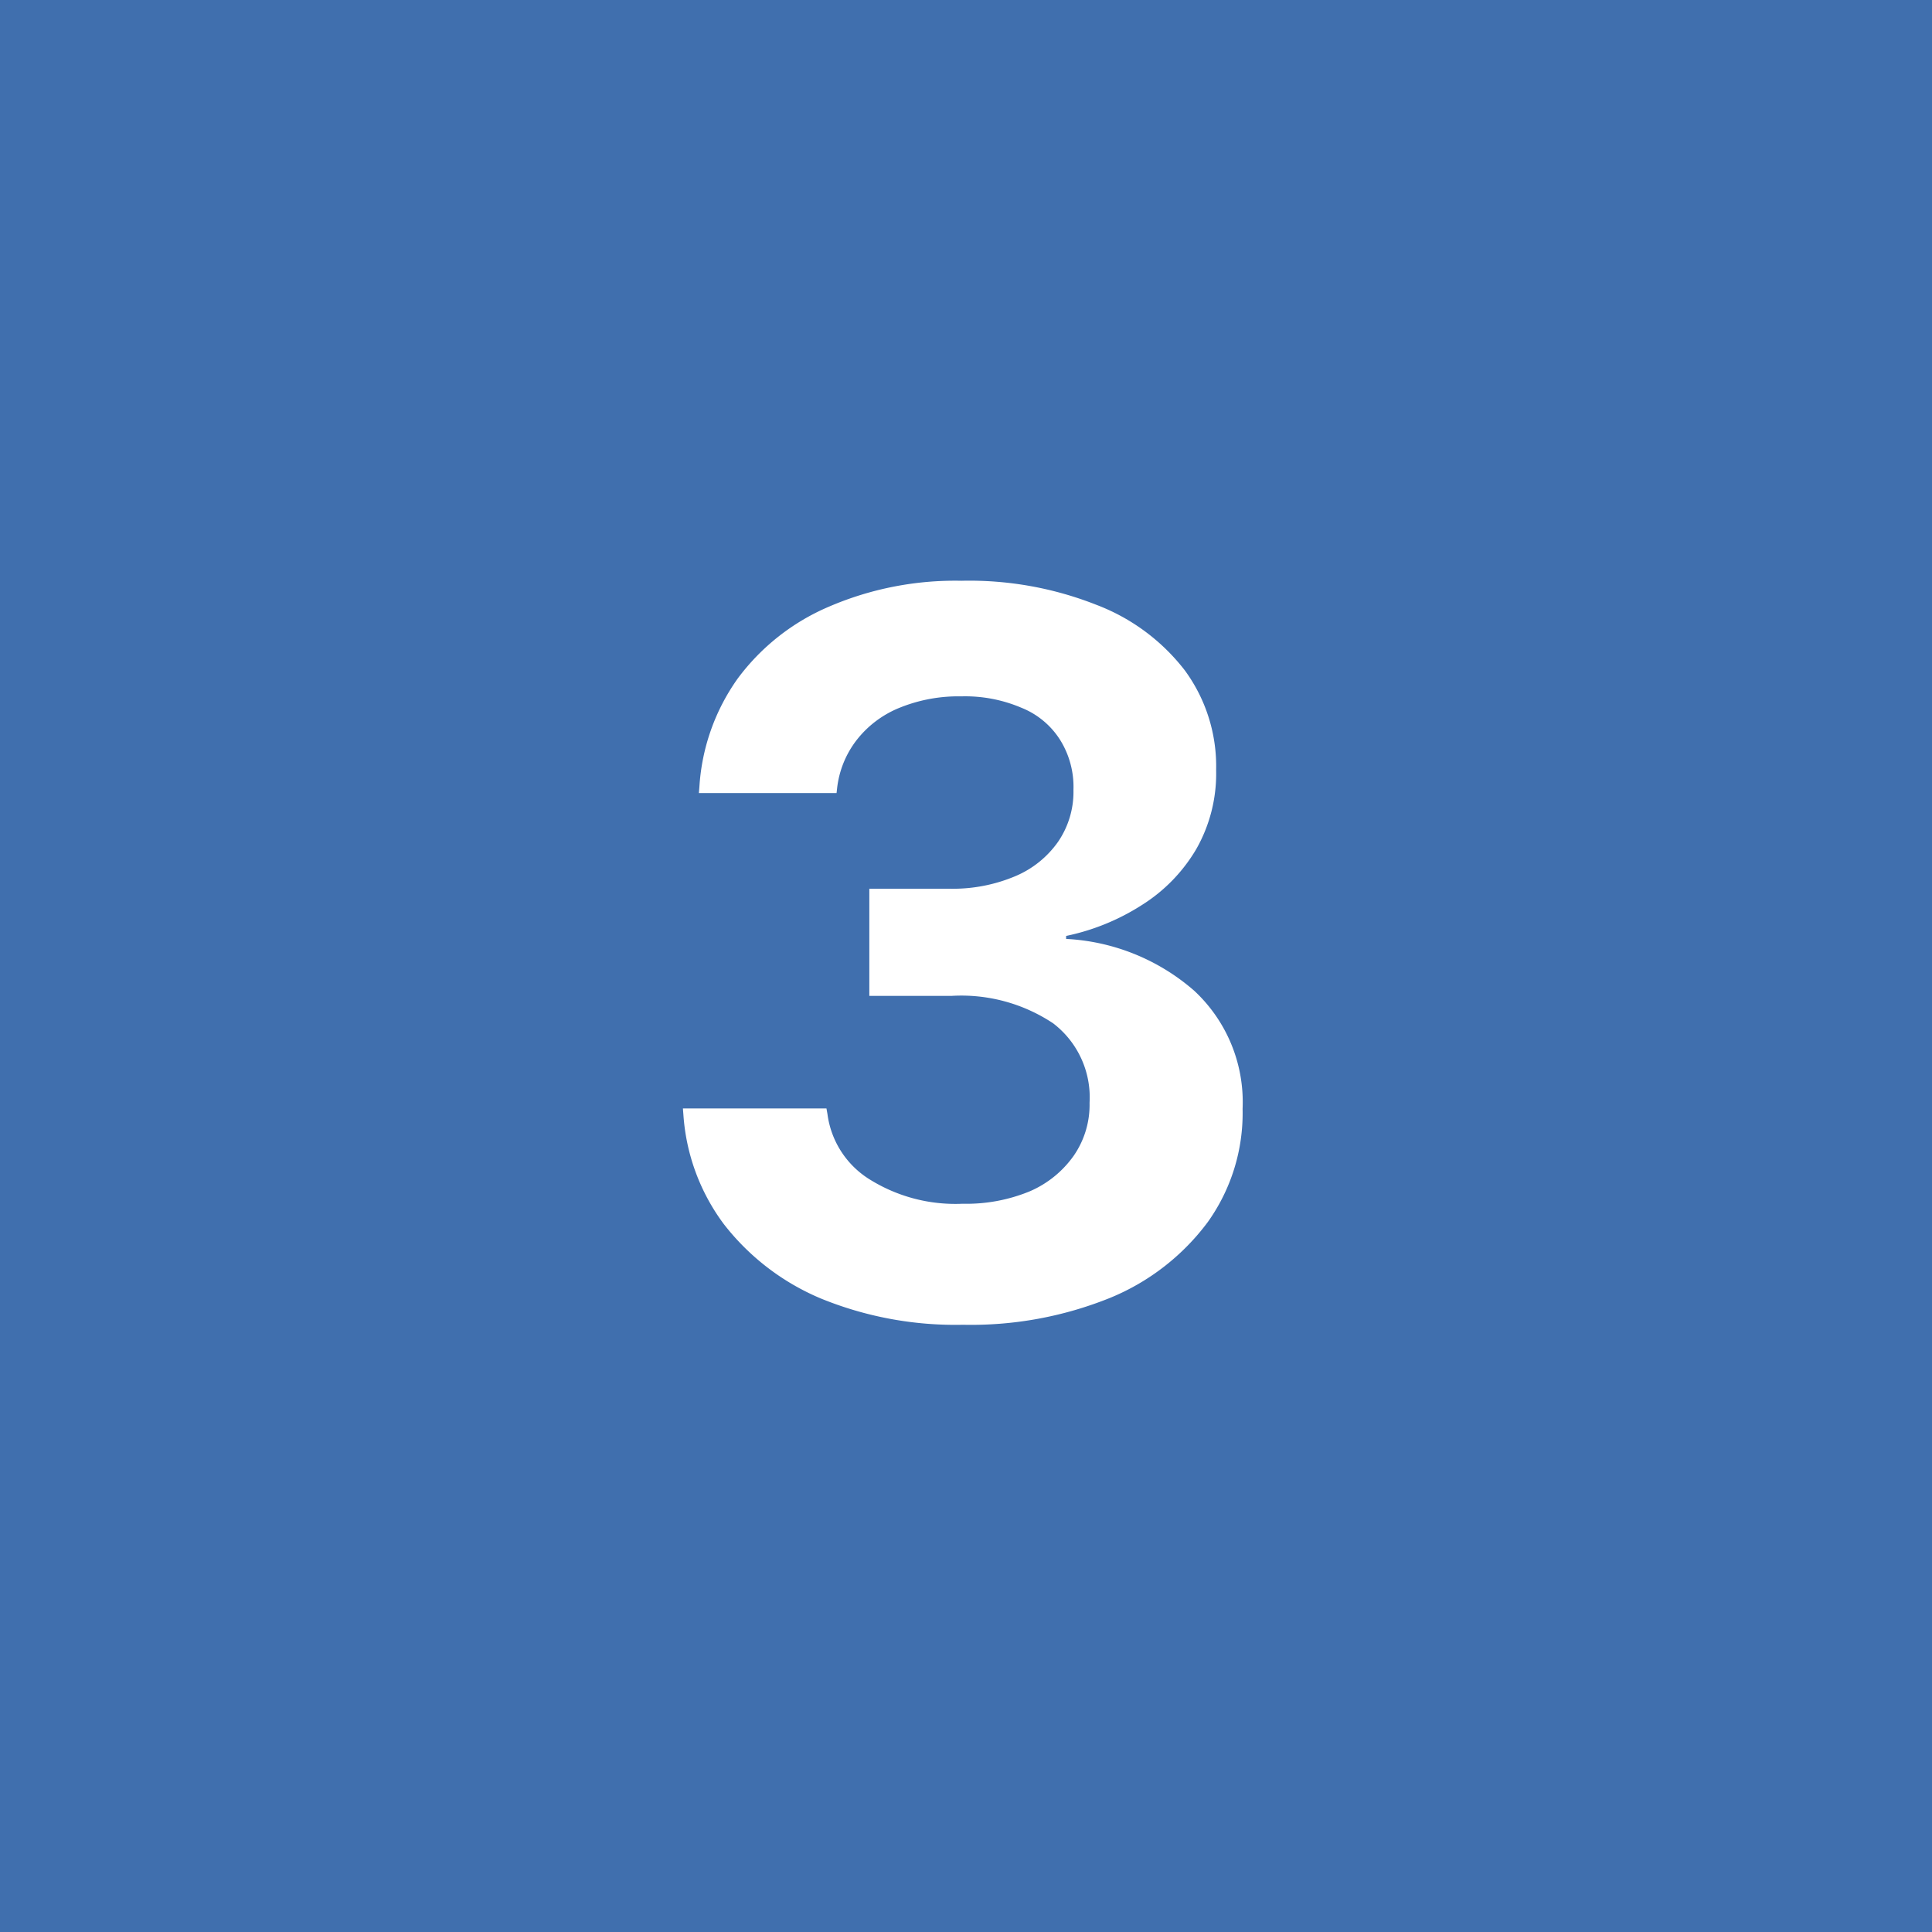 <svg xmlns="http://www.w3.org/2000/svg" width="53" height="53" viewBox="0 0 53 53">
  <g id="グループ_112" data-name="グループ 112" transform="translate(0 -0.29)">
    <rect id="長方形_46" data-name="長方形 46" width="53" height="53" transform="translate(0 0.29)" fill="#406fae"/>
    <path id="パス_976" data-name="パス 976" d="M26.418,36.632a9.751,9.751,0,0,1-3.91-.725,6.6,6.6,0,0,1-2.652-2.037,5.654,5.654,0,0,1-1.108-2.994l-.014-.178h3.938l.027.15a2.49,2.49,0,0,0,1.107,1.764,4.442,4.442,0,0,0,2.6.7,4.571,4.571,0,0,0,1.846-.342,2.859,2.859,0,0,0,1.2-.971,2.453,2.453,0,0,0,.438-1.436v-.027a2.556,2.556,0,0,0-1-2.174,4.549,4.549,0,0,0-2.789-.752H23.848v-2.94h2.2a4.4,4.4,0,0,0,1.8-.342,2.722,2.722,0,0,0,1.176-.943,2.423,2.423,0,0,0,.424-1.408v-.027a2.431,2.431,0,0,0-.369-1.367,2.236,2.236,0,0,0-1.053-.875,3.938,3.938,0,0,0-1.654-.315,4.292,4.292,0,0,0-1.7.315,2.841,2.841,0,0,0-1.176.889,2.643,2.643,0,0,0-.533,1.326l-.014.123H19.172l.014-.164a5.723,5.723,0,0,1,1.053-2.98,6.075,6.075,0,0,1,2.5-1.969,8.747,8.747,0,0,1,3.637-.711,9.474,9.474,0,0,1,3.691.656,5.555,5.555,0,0,1,2.434,1.8,4.444,4.444,0,0,1,.861,2.721v.027a4.181,4.181,0,0,1-.547,2.16,4.513,4.513,0,0,1-1.49,1.531,6.166,6.166,0,0,1-2.078.848v.082a5.792,5.792,0,0,1,3.514,1.422A4.169,4.169,0,0,1,34.088,30.7v.027a5.141,5.141,0,0,1-.957,3.09,6.338,6.338,0,0,1-2.68,2.078A10.179,10.179,0,0,1,26.418,36.632Z" fill="#fff"/>
  </g>
</svg>
